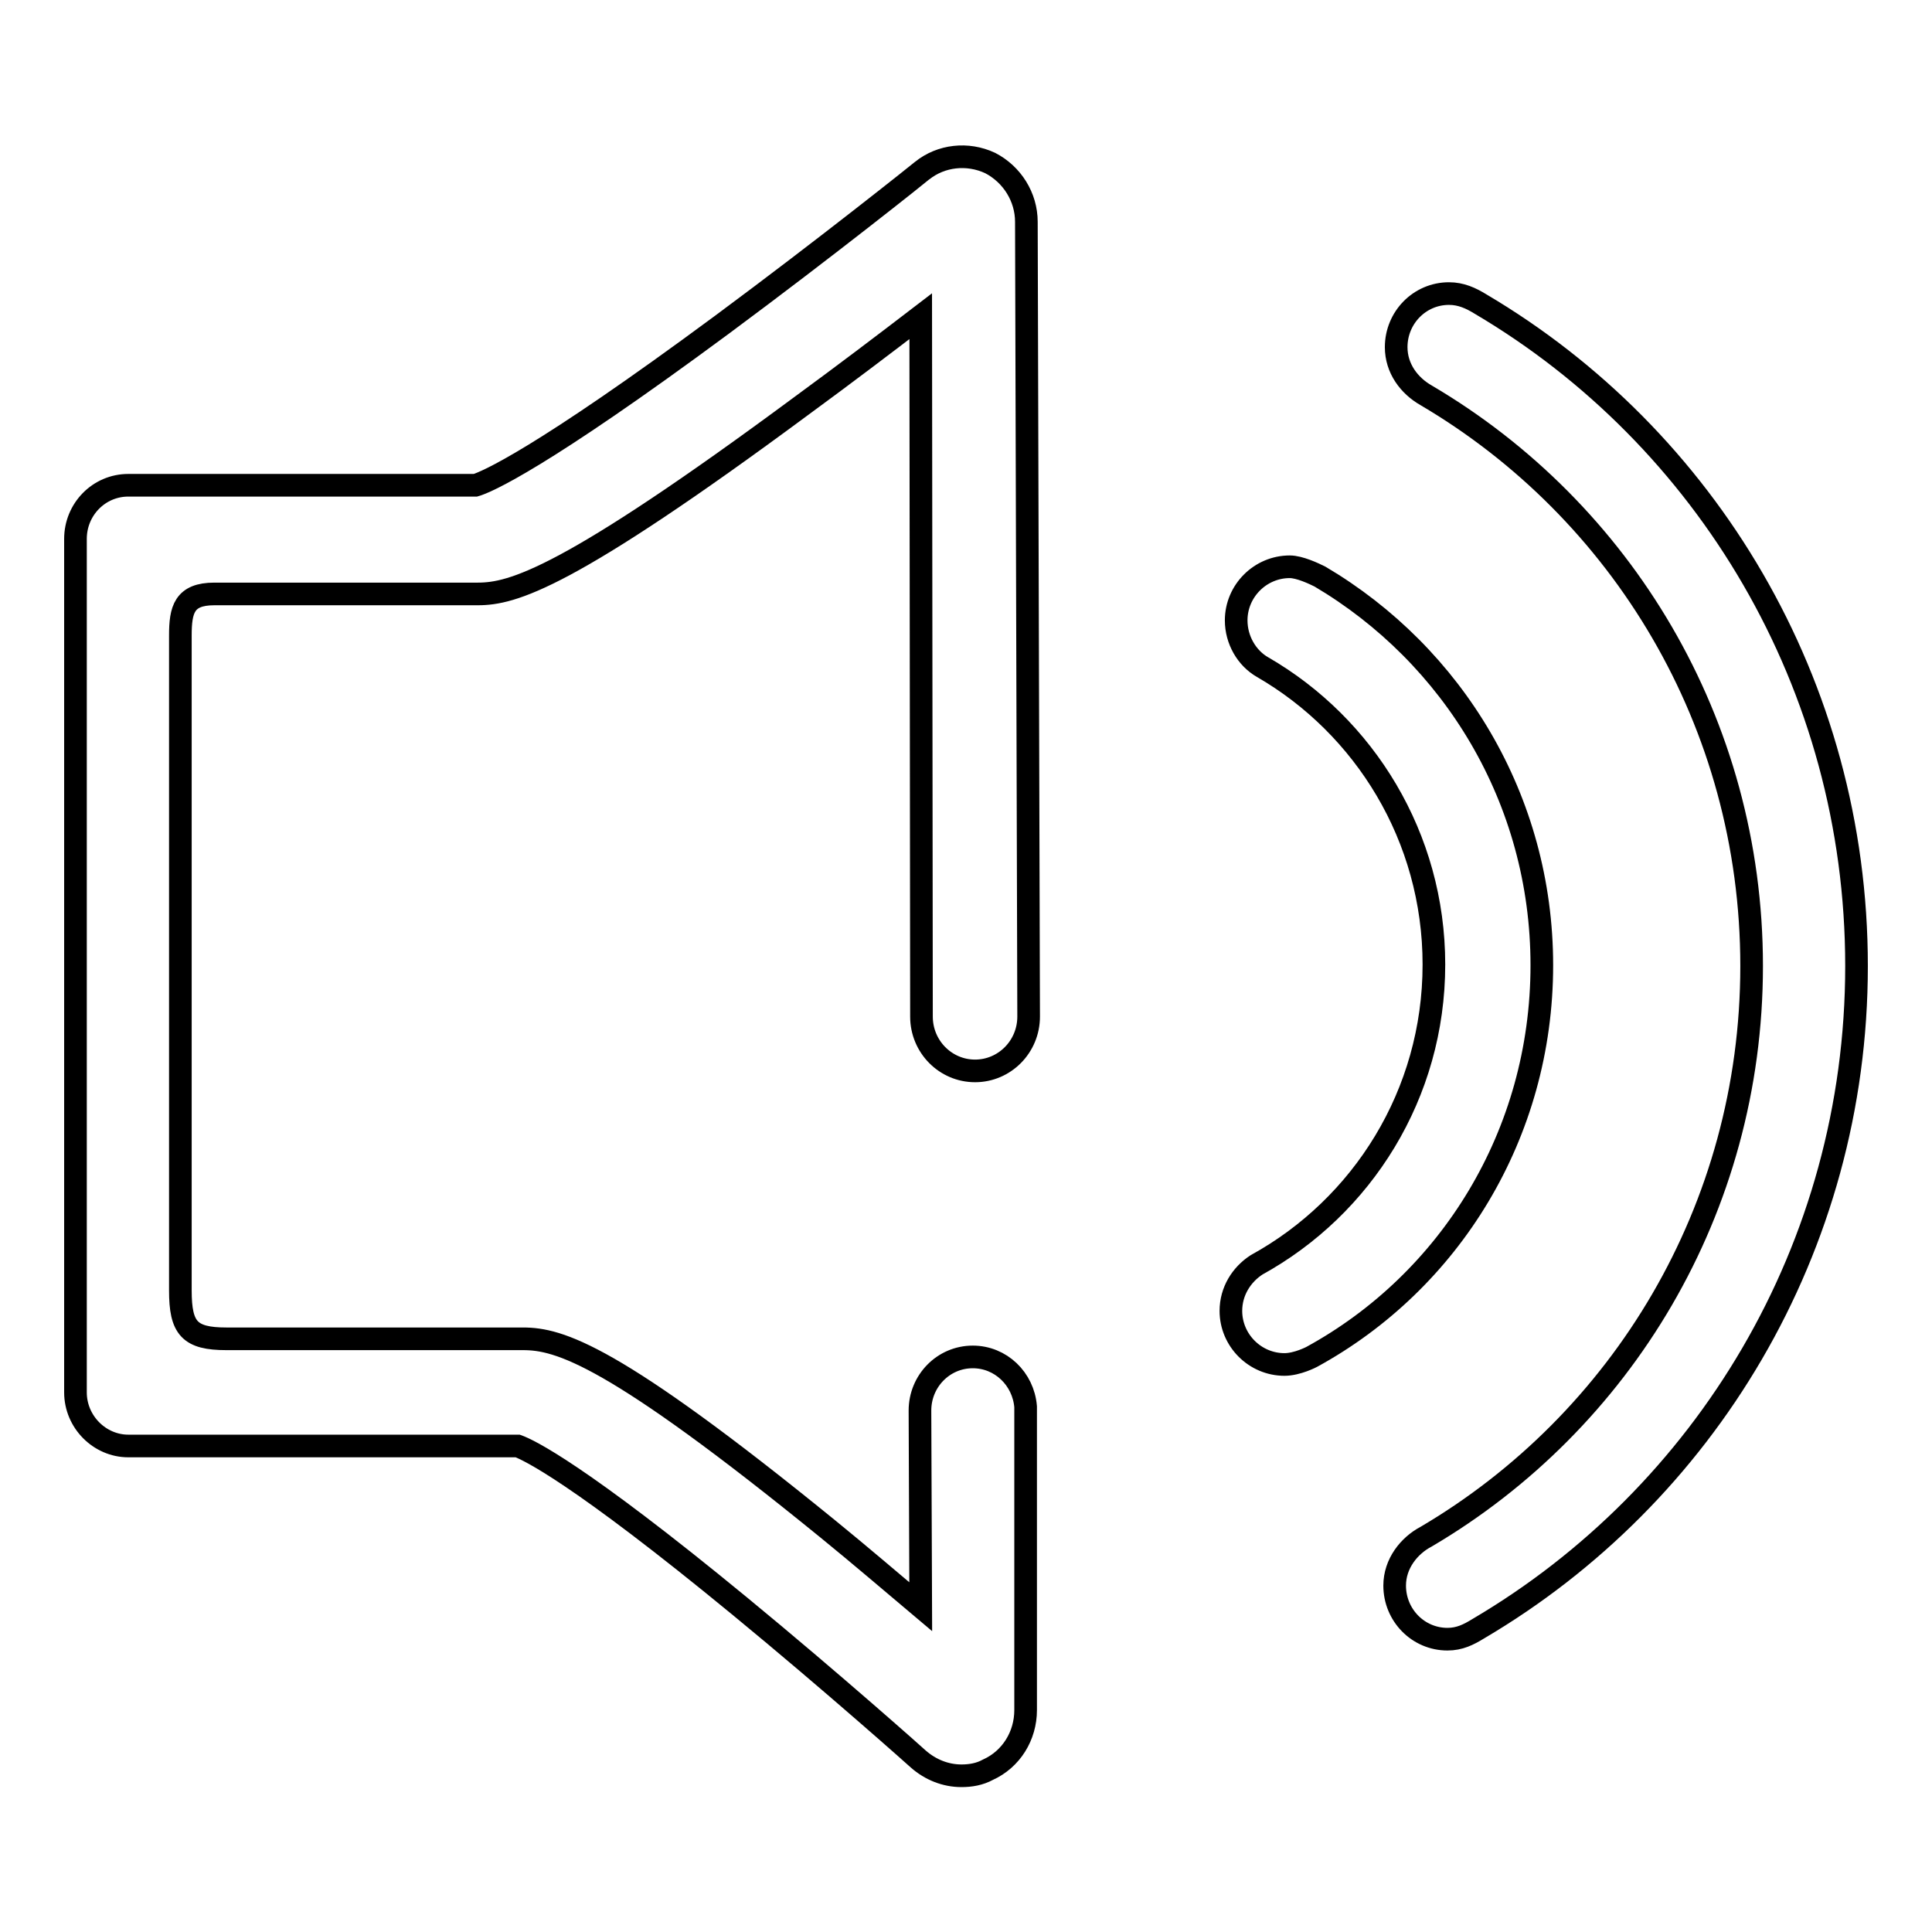 <?xml version="1.0" encoding="utf-8"?>
<!-- Svg Vector Icons : http://www.onlinewebfonts.com/icon -->
<!DOCTYPE svg PUBLIC "-//W3C//DTD SVG 1.1//EN" "http://www.w3.org/Graphics/SVG/1.1/DTD/svg11.dtd">
<svg version="1.1" xmlns="http://www.w3.org/2000/svg" xmlns:xlink="http://www.w3.org/1999/xlink" x="0px" y="0px" viewBox="0 0 256 256" enable-background="new 0 0 256 256" xml:space="preserve">
<g><g><path stroke-width="3" fill-opacity="0" stroke="#000000"  d="M204.3,127.9c0-22-11.8-41.1-29.4-51.5c-0.8-0.4-2.7-1.3-4-1.3c-3.9,0-7.1,3.2-7.1,7.1c0,2.6,1.4,5,3.5,6.2c13.5,7.8,22.7,22.5,22.7,39.4c0,17.2-9.5,32.1-23.5,39.8c-2,1.3-3.4,3.5-3.4,6.1c0,3.9,3.2,7.1,7.1,7.1c1.7,0,3.6-1,3.6-1C192.1,169.8,204.3,150.3,204.3,127.9L204.3,127.9L204.3,127.9z M196.2,40.3c-1.3-0.8-2.6-1.4-4.2-1.4c-3.9,0-7,3.2-7,7.1c0,2.8,1.7,5.1,4,6.4c25.8,15.2,43.1,43.3,43.1,75.6c0,32.3-17.3,60.4-43.1,75.6c-2.3,1.2-4.2,3.6-4.2,6.5c0,3.9,3.1,7.1,7,7.1c1.6,0,2.8-0.6,4.1-1.4c29.9-17.6,50.1-50.3,50.1-87.8C246,90.6,226,57.9,196.2,40.3L196.2,40.3L196.2,40.3z M28.4,78.7h34.9c4.6,0,11.8-1.9,43-25c5.6-4.1,11-8.2,15.7-11.8c0,0,0.1,92.5,0.1,92.8c0,4,3.2,7.2,7.1,7.2c3.9,0,7.1-3.2,7.1-7.2c0-0.8-0.3-105.3-0.3-105.3c0-3.3-1.9-6.3-4.8-7.8c-3-1.4-6.5-1-9,1c-0.1,0.1-12.6,10.1-26.5,20.4C71.5,60.9,64.4,63.9,63,64.3H32.9c-0.2,0-0.3,0-0.5,0H17c-3.9,0-7,3.2-7,7.1v113.1c0,3.9,3.2,7.1,7,7.1h51.6c1.4,0.5,8,3.6,29.4,21.2c12.4,10.2,23.6,20.2,23.7,20.3c1.6,1.4,3.6,2.2,5.7,2.2c1.2,0,2.4-0.2,3.5-0.8c3.1-1.4,5-4.5,5-7.9c0,0,0-39.6,0-39.7c0-0.1,0-0.2,0-0.3v-0.2l0,0c-0.3-3.7-3.3-6.6-7-6.6c-3.9,0-7,3.2-7,7.1c0,0.4,0.1,26,0.1,26c-3.8-3.2-8-6.8-12.3-10.3c-28.5-23.2-35.6-25.2-40.4-25.2c-0.1,0-0.2,0-0.3,0c-0.1,0-0.2,0-0.3,0H30c-4.9,0-6.1-1.4-6.1-6.4V84.2C23.9,80.8,24.4,78.7,28.4,78.7L28.4,78.7L28.4,78.7z"/></g></g>
</svg>